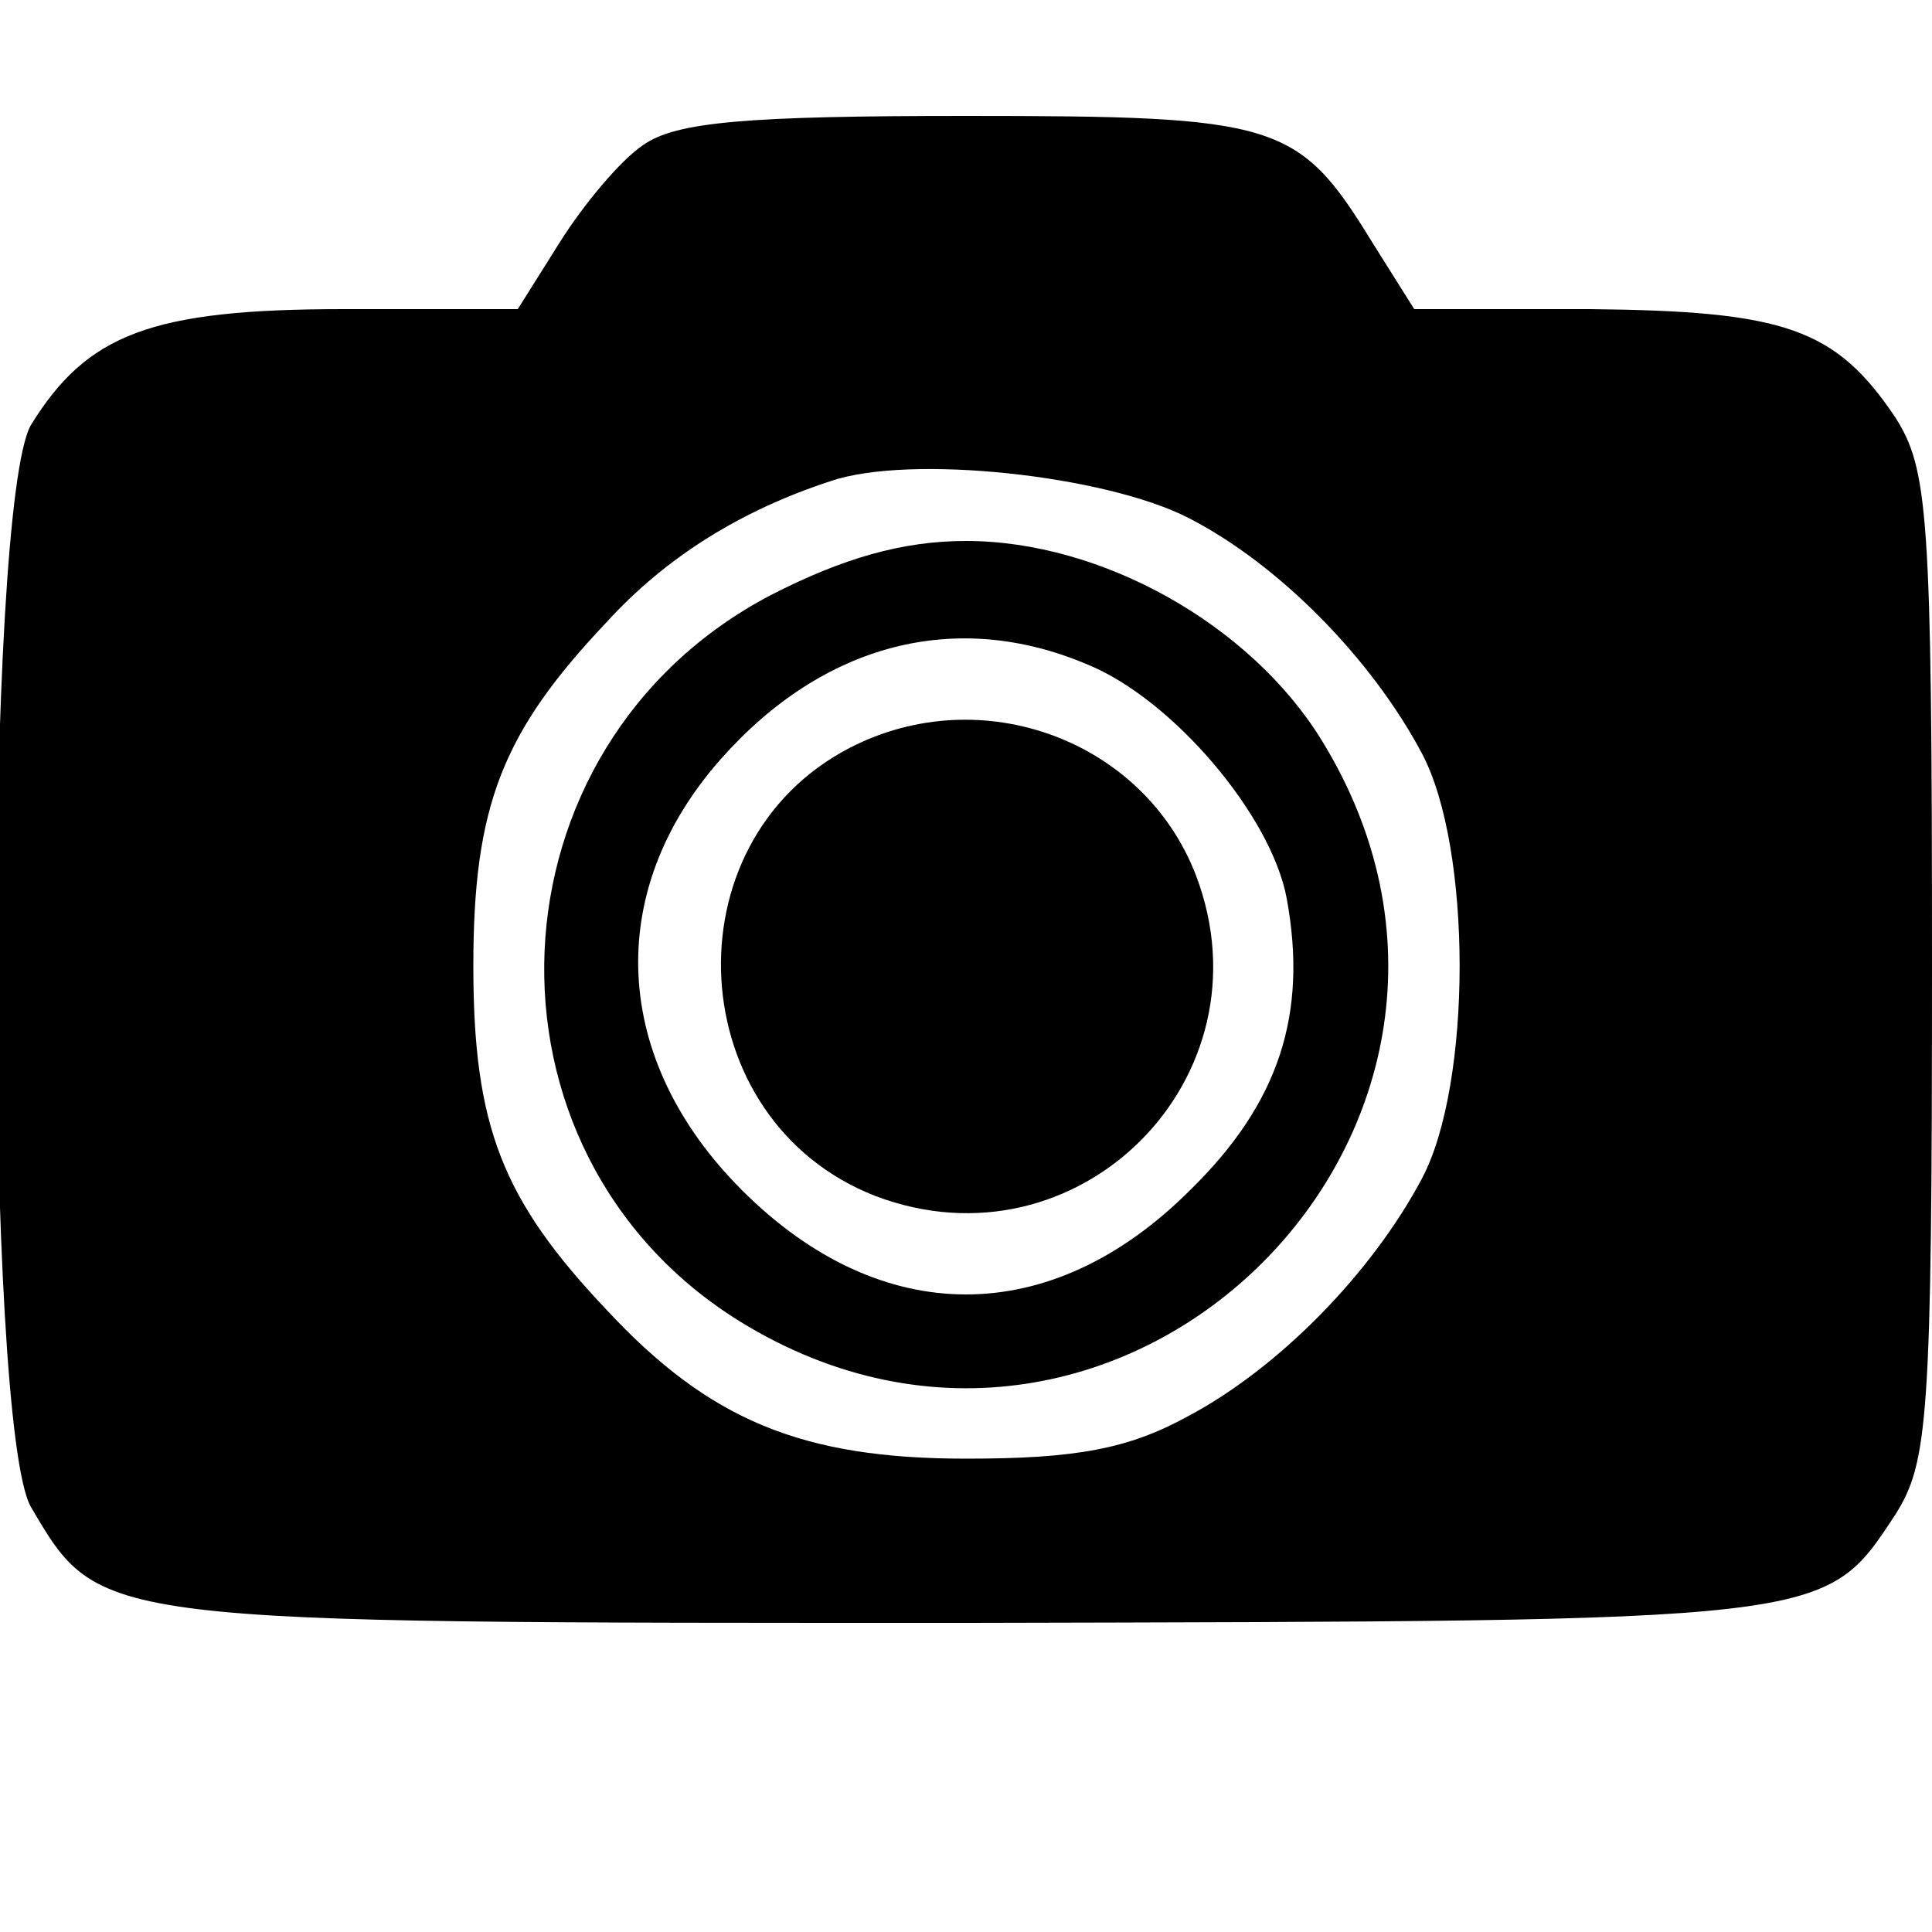 <?xml version="1.0" encoding="UTF-8" standalone="no"?> <svg xmlns="http://www.w3.org/2000/svg" version="1.0" width="100pt" height="100pt" viewBox="0 0 100 100" preserveAspectRatio="xMidYMid meet"><g transform="translate(0,100) scale(0.1,-0.1)" fill="#000000" stroke="none"><path d="M333 925 c-12 -8 -31 -31 -43 -50 l-22 -35 -90 0 c-100 0 -133 -13 -162 -60 -24 -42 -24 -518 0 -560 36 -61 32 -60 486 -60 447 1 442 0 479 56 17 27 19 49 19 284 0 235 -2 257 -19 284 -31 46 -57 55 -158 56 l-91 0 -22 35 c-38 62 -49 65 -210 65 -113 0 -150 -3 -167 -15z m282 -193 c47 -24 95 -73 121 -122 26 -49 26 -171 0 -220 -26 -49 -74 -98 -121 -123 -31 -17 -58 -22 -115 -22 -85 0 -133 20 -186 77 -54 57 -69 95 -69 178 0 83 15 121 69 178 31 34 70 58 116 73 41 14 142 3 185 -19z"></path><path d="M399 692 c-149 -78 -158 -288 -16 -376 198 -122 423 103 301 301 -37 60 -114 103 -184 103 -33 0 -64 -9 -101 -28z m164 -36 c44 -18 95 -78 103 -121 11 -60 -4 -106 -50 -151 -72 -72 -160 -72 -232 0 -67 67 -72 154 -11 223 53 60 122 78 190 49z"></path><path d="M440 613 c-95 -49 -87 -193 13 -232 105 -40 206 61 166 166 -27 70 -111 101 -179 66z"></path></g></svg> 